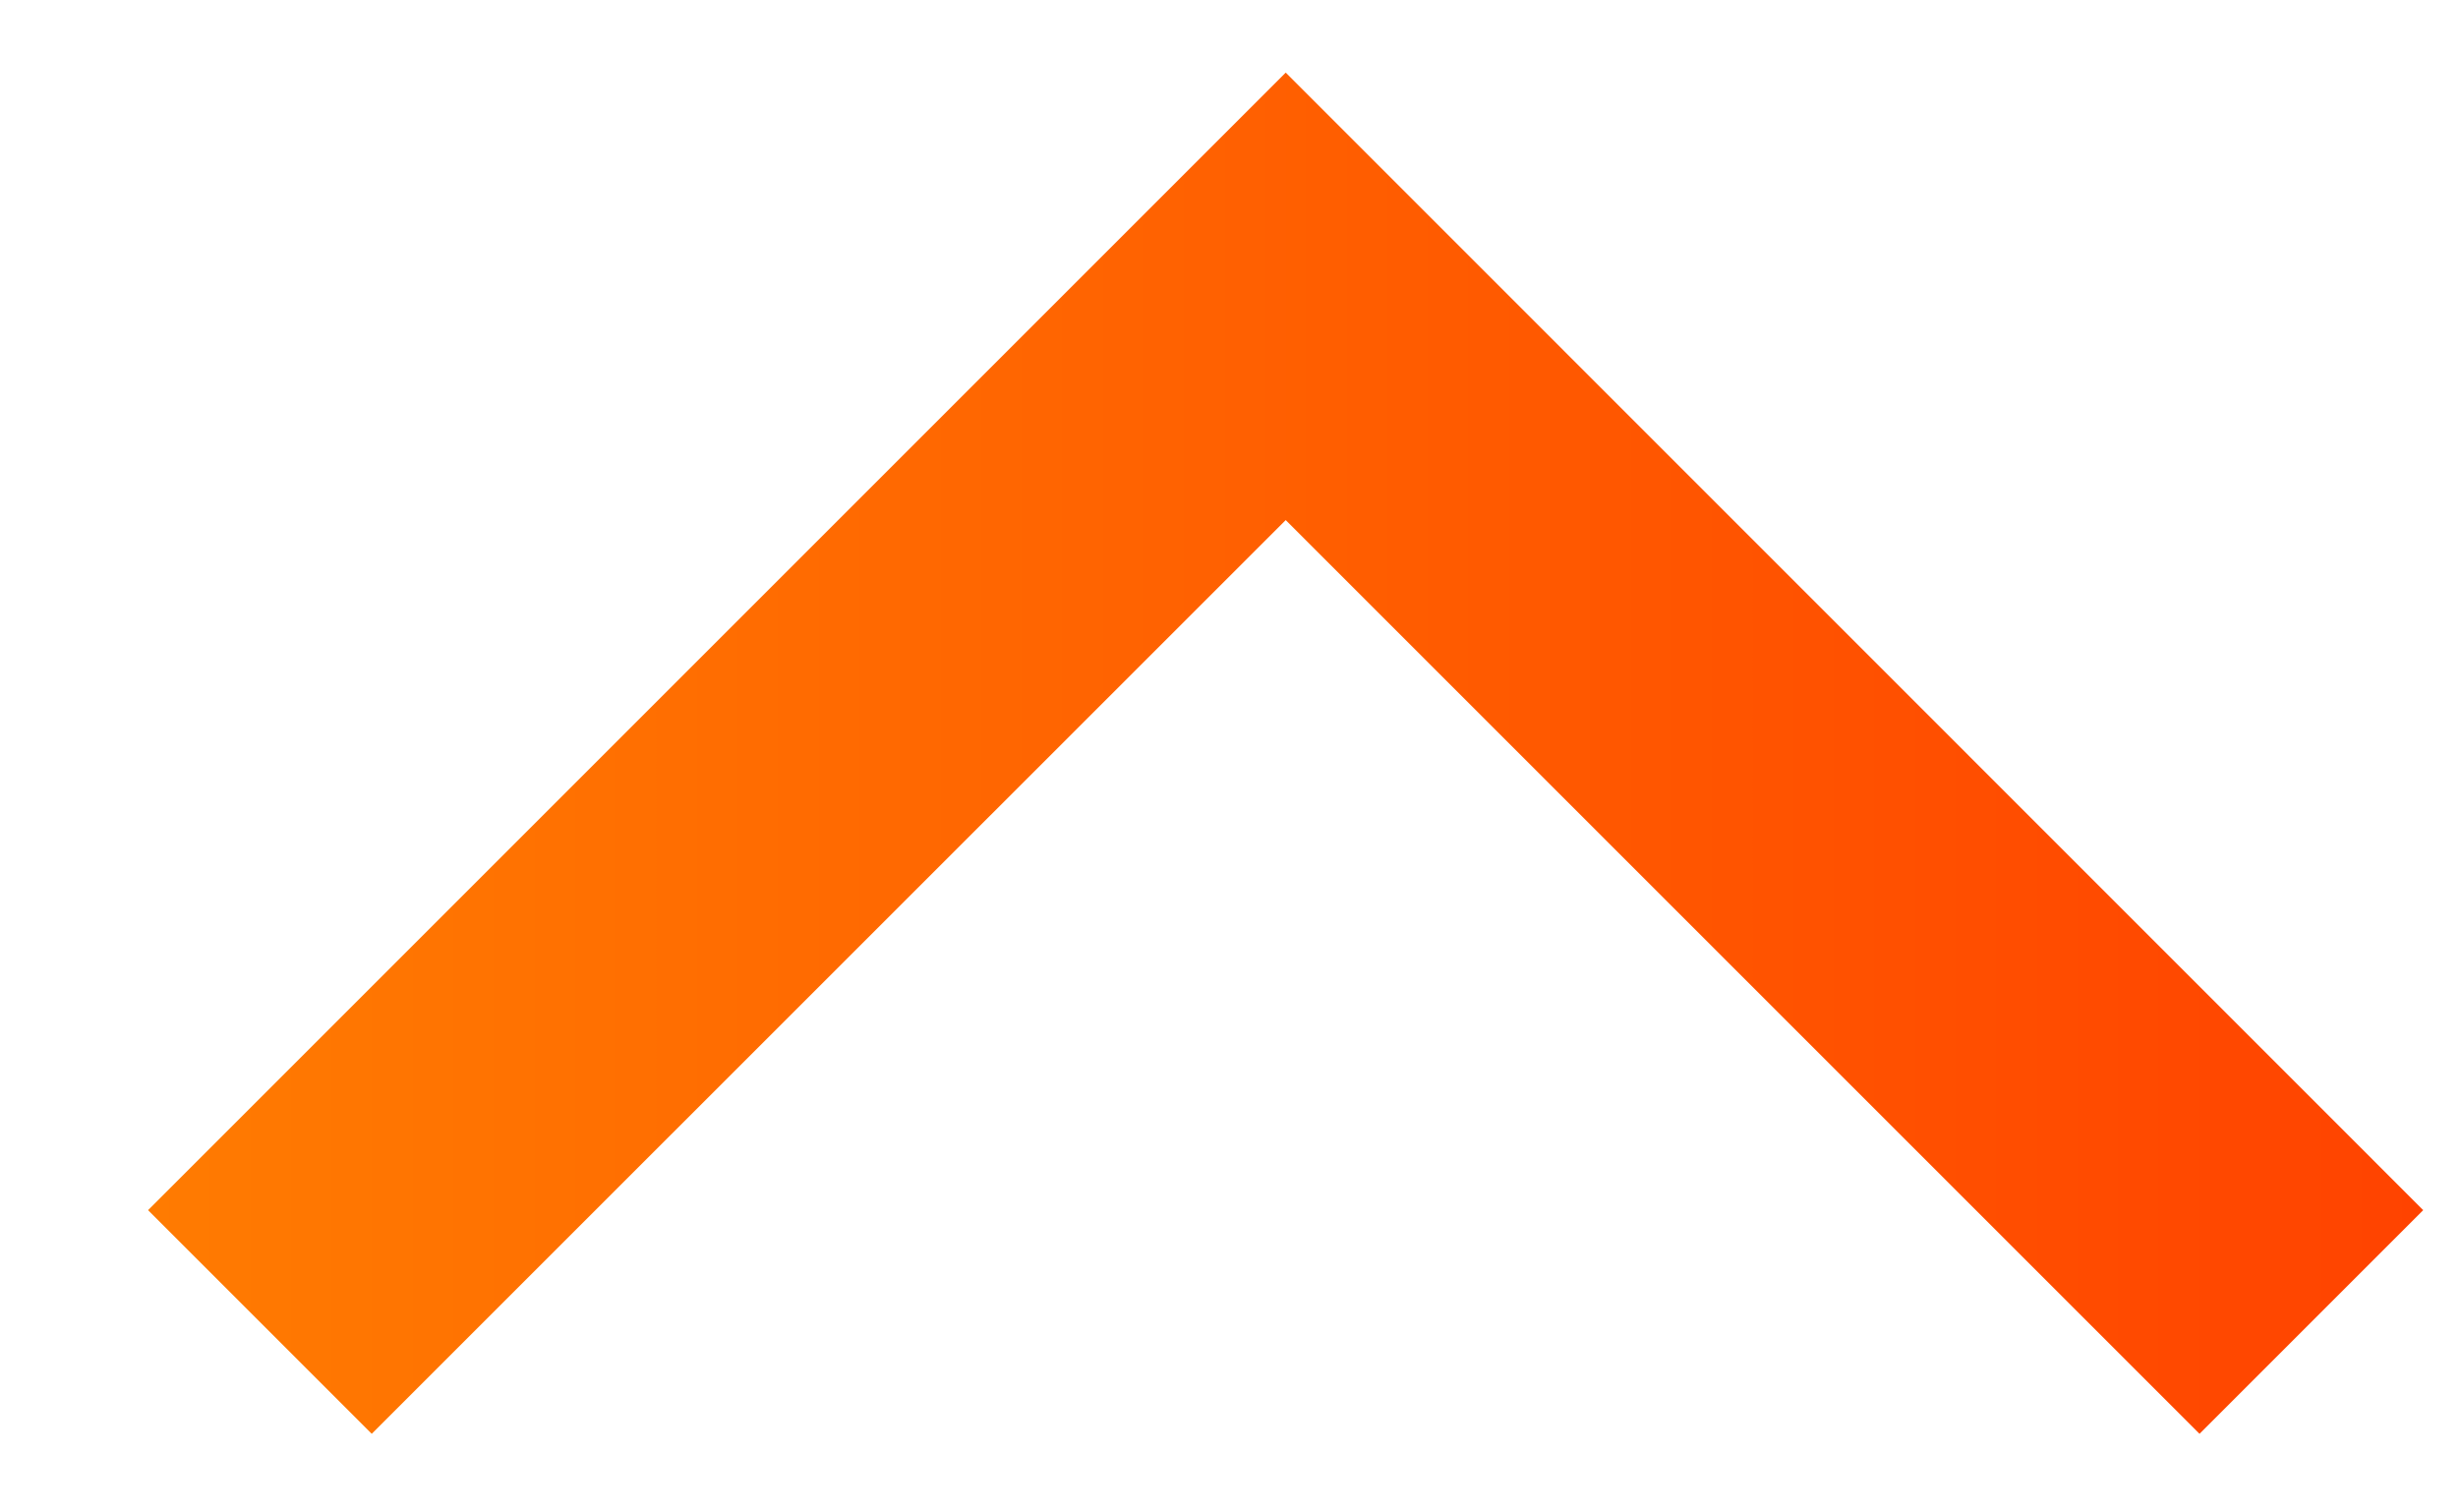 <svg width="13" height="8" viewBox="0 0 13 8" fill="none" xmlns="http://www.w3.org/2000/svg">
<path d="M6.8 2.751L1.966 7.584L0.783 6.401L6.8 0.384L12.816 6.401L11.633 7.584L6.8 2.751Z" fill="url(#paint0_linear_88_2387)"/>
<defs>
<linearGradient id="paint0_linear_88_2387" x1="12.816" y1="3.984" x2="0.783" y2="3.984" gradientUnits="userSpaceOnUse">
<stop stop-color="#FF4300"/>
<stop offset="1" stop-color="#FF7B01"/>
</linearGradient>
</defs>
</svg>
